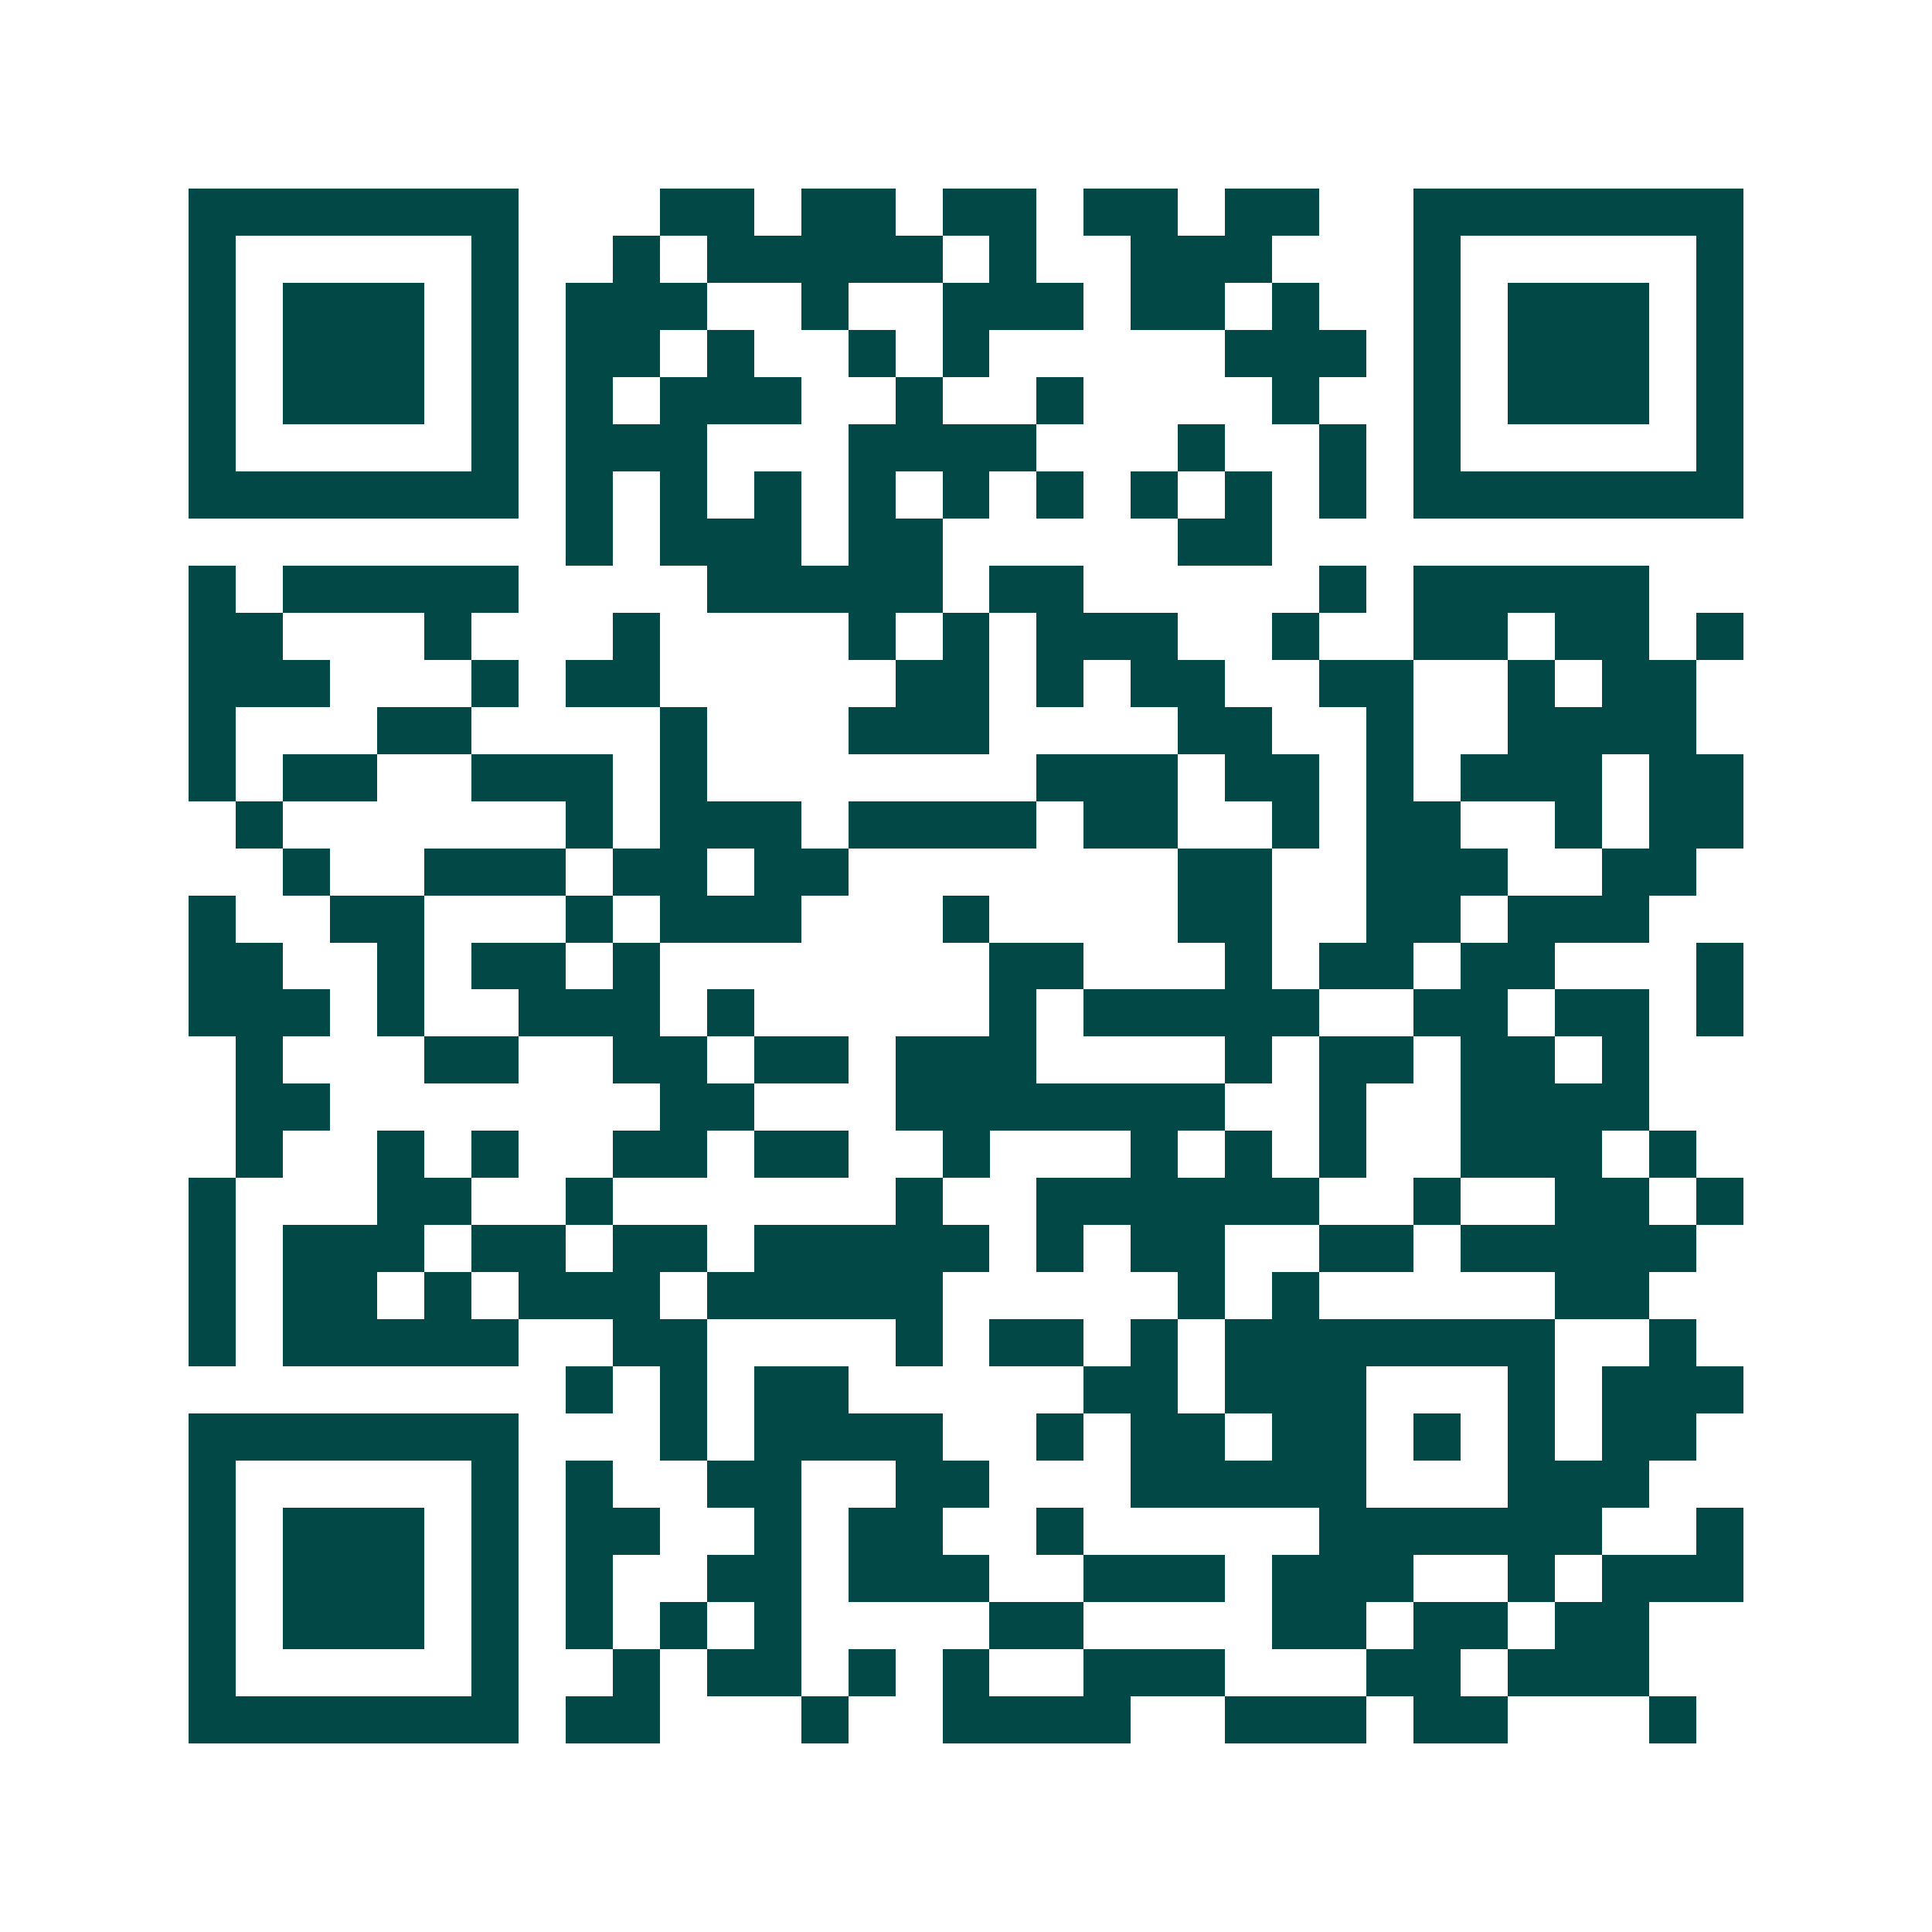 <svg xmlns="http://www.w3.org/2000/svg" width="200" height="200" viewBox="0 0 41 41" shape-rendering="crispEdges"><path fill="#ffffff" d="M0 0h41v41H0z"/><path stroke="#014847" d="M4 4.5h7m3 0h2m1 0h2m1 0h2m1 0h2m1 0h2m2 0h7M4 5.5h1m5 0h1m2 0h1m1 0h5m1 0h1m2 0h3m3 0h1m5 0h1M4 6.5h1m1 0h3m1 0h1m1 0h3m2 0h1m2 0h3m1 0h2m1 0h1m2 0h1m1 0h3m1 0h1M4 7.5h1m1 0h3m1 0h1m1 0h2m1 0h1m2 0h1m1 0h1m5 0h3m1 0h1m1 0h3m1 0h1M4 8.5h1m1 0h3m1 0h1m1 0h1m1 0h3m2 0h1m2 0h1m4 0h1m2 0h1m1 0h3m1 0h1M4 9.5h1m5 0h1m1 0h3m3 0h4m3 0h1m2 0h1m1 0h1m5 0h1M4 10.5h7m1 0h1m1 0h1m1 0h1m1 0h1m1 0h1m1 0h1m1 0h1m1 0h1m1 0h1m1 0h7M12 11.5h1m1 0h3m1 0h2m5 0h2M4 12.5h1m1 0h5m4 0h5m1 0h2m5 0h1m1 0h5M4 13.5h2m3 0h1m3 0h1m4 0h1m1 0h1m1 0h3m2 0h1m2 0h2m1 0h2m1 0h1M4 14.5h3m3 0h1m1 0h2m5 0h2m1 0h1m1 0h2m2 0h2m2 0h1m1 0h2M4 15.5h1m3 0h2m4 0h1m3 0h3m4 0h2m2 0h1m2 0h4M4 16.5h1m1 0h2m2 0h3m1 0h1m7 0h3m1 0h2m1 0h1m1 0h3m1 0h2M5 17.5h1m6 0h1m1 0h3m1 0h4m1 0h2m2 0h1m1 0h2m2 0h1m1 0h2M6 18.5h1m2 0h3m1 0h2m1 0h2m7 0h2m2 0h3m2 0h2M4 19.5h1m2 0h2m3 0h1m1 0h3m3 0h1m4 0h2m2 0h2m1 0h3M4 20.5h2m2 0h1m1 0h2m1 0h1m7 0h2m3 0h1m1 0h2m1 0h2m3 0h1M4 21.5h3m1 0h1m2 0h3m1 0h1m5 0h1m1 0h5m2 0h2m1 0h2m1 0h1M5 22.5h1m3 0h2m2 0h2m1 0h2m1 0h3m4 0h1m1 0h2m1 0h2m1 0h1M5 23.5h2m7 0h2m3 0h7m2 0h1m2 0h4M5 24.5h1m2 0h1m1 0h1m2 0h2m1 0h2m2 0h1m3 0h1m1 0h1m1 0h1m2 0h3m1 0h1M4 25.5h1m3 0h2m2 0h1m6 0h1m2 0h6m2 0h1m2 0h2m1 0h1M4 26.5h1m1 0h3m1 0h2m1 0h2m1 0h5m1 0h1m1 0h2m2 0h2m1 0h5M4 27.5h1m1 0h2m1 0h1m1 0h3m1 0h5m5 0h1m1 0h1m5 0h2M4 28.5h1m1 0h5m2 0h2m4 0h1m1 0h2m1 0h1m1 0h7m2 0h1M12 29.5h1m1 0h1m1 0h2m5 0h2m1 0h3m3 0h1m1 0h3M4 30.5h7m3 0h1m1 0h4m2 0h1m1 0h2m1 0h2m1 0h1m1 0h1m1 0h2M4 31.5h1m5 0h1m1 0h1m2 0h2m2 0h2m3 0h5m3 0h3M4 32.5h1m1 0h3m1 0h1m1 0h2m2 0h1m1 0h2m2 0h1m5 0h6m2 0h1M4 33.5h1m1 0h3m1 0h1m1 0h1m2 0h2m1 0h3m2 0h3m1 0h3m2 0h1m1 0h3M4 34.5h1m1 0h3m1 0h1m1 0h1m1 0h1m1 0h1m4 0h2m4 0h2m1 0h2m1 0h2M4 35.5h1m5 0h1m2 0h1m1 0h2m1 0h1m1 0h1m2 0h3m3 0h2m1 0h3M4 36.5h7m1 0h2m3 0h1m2 0h4m2 0h3m1 0h2m3 0h1"/></svg>
